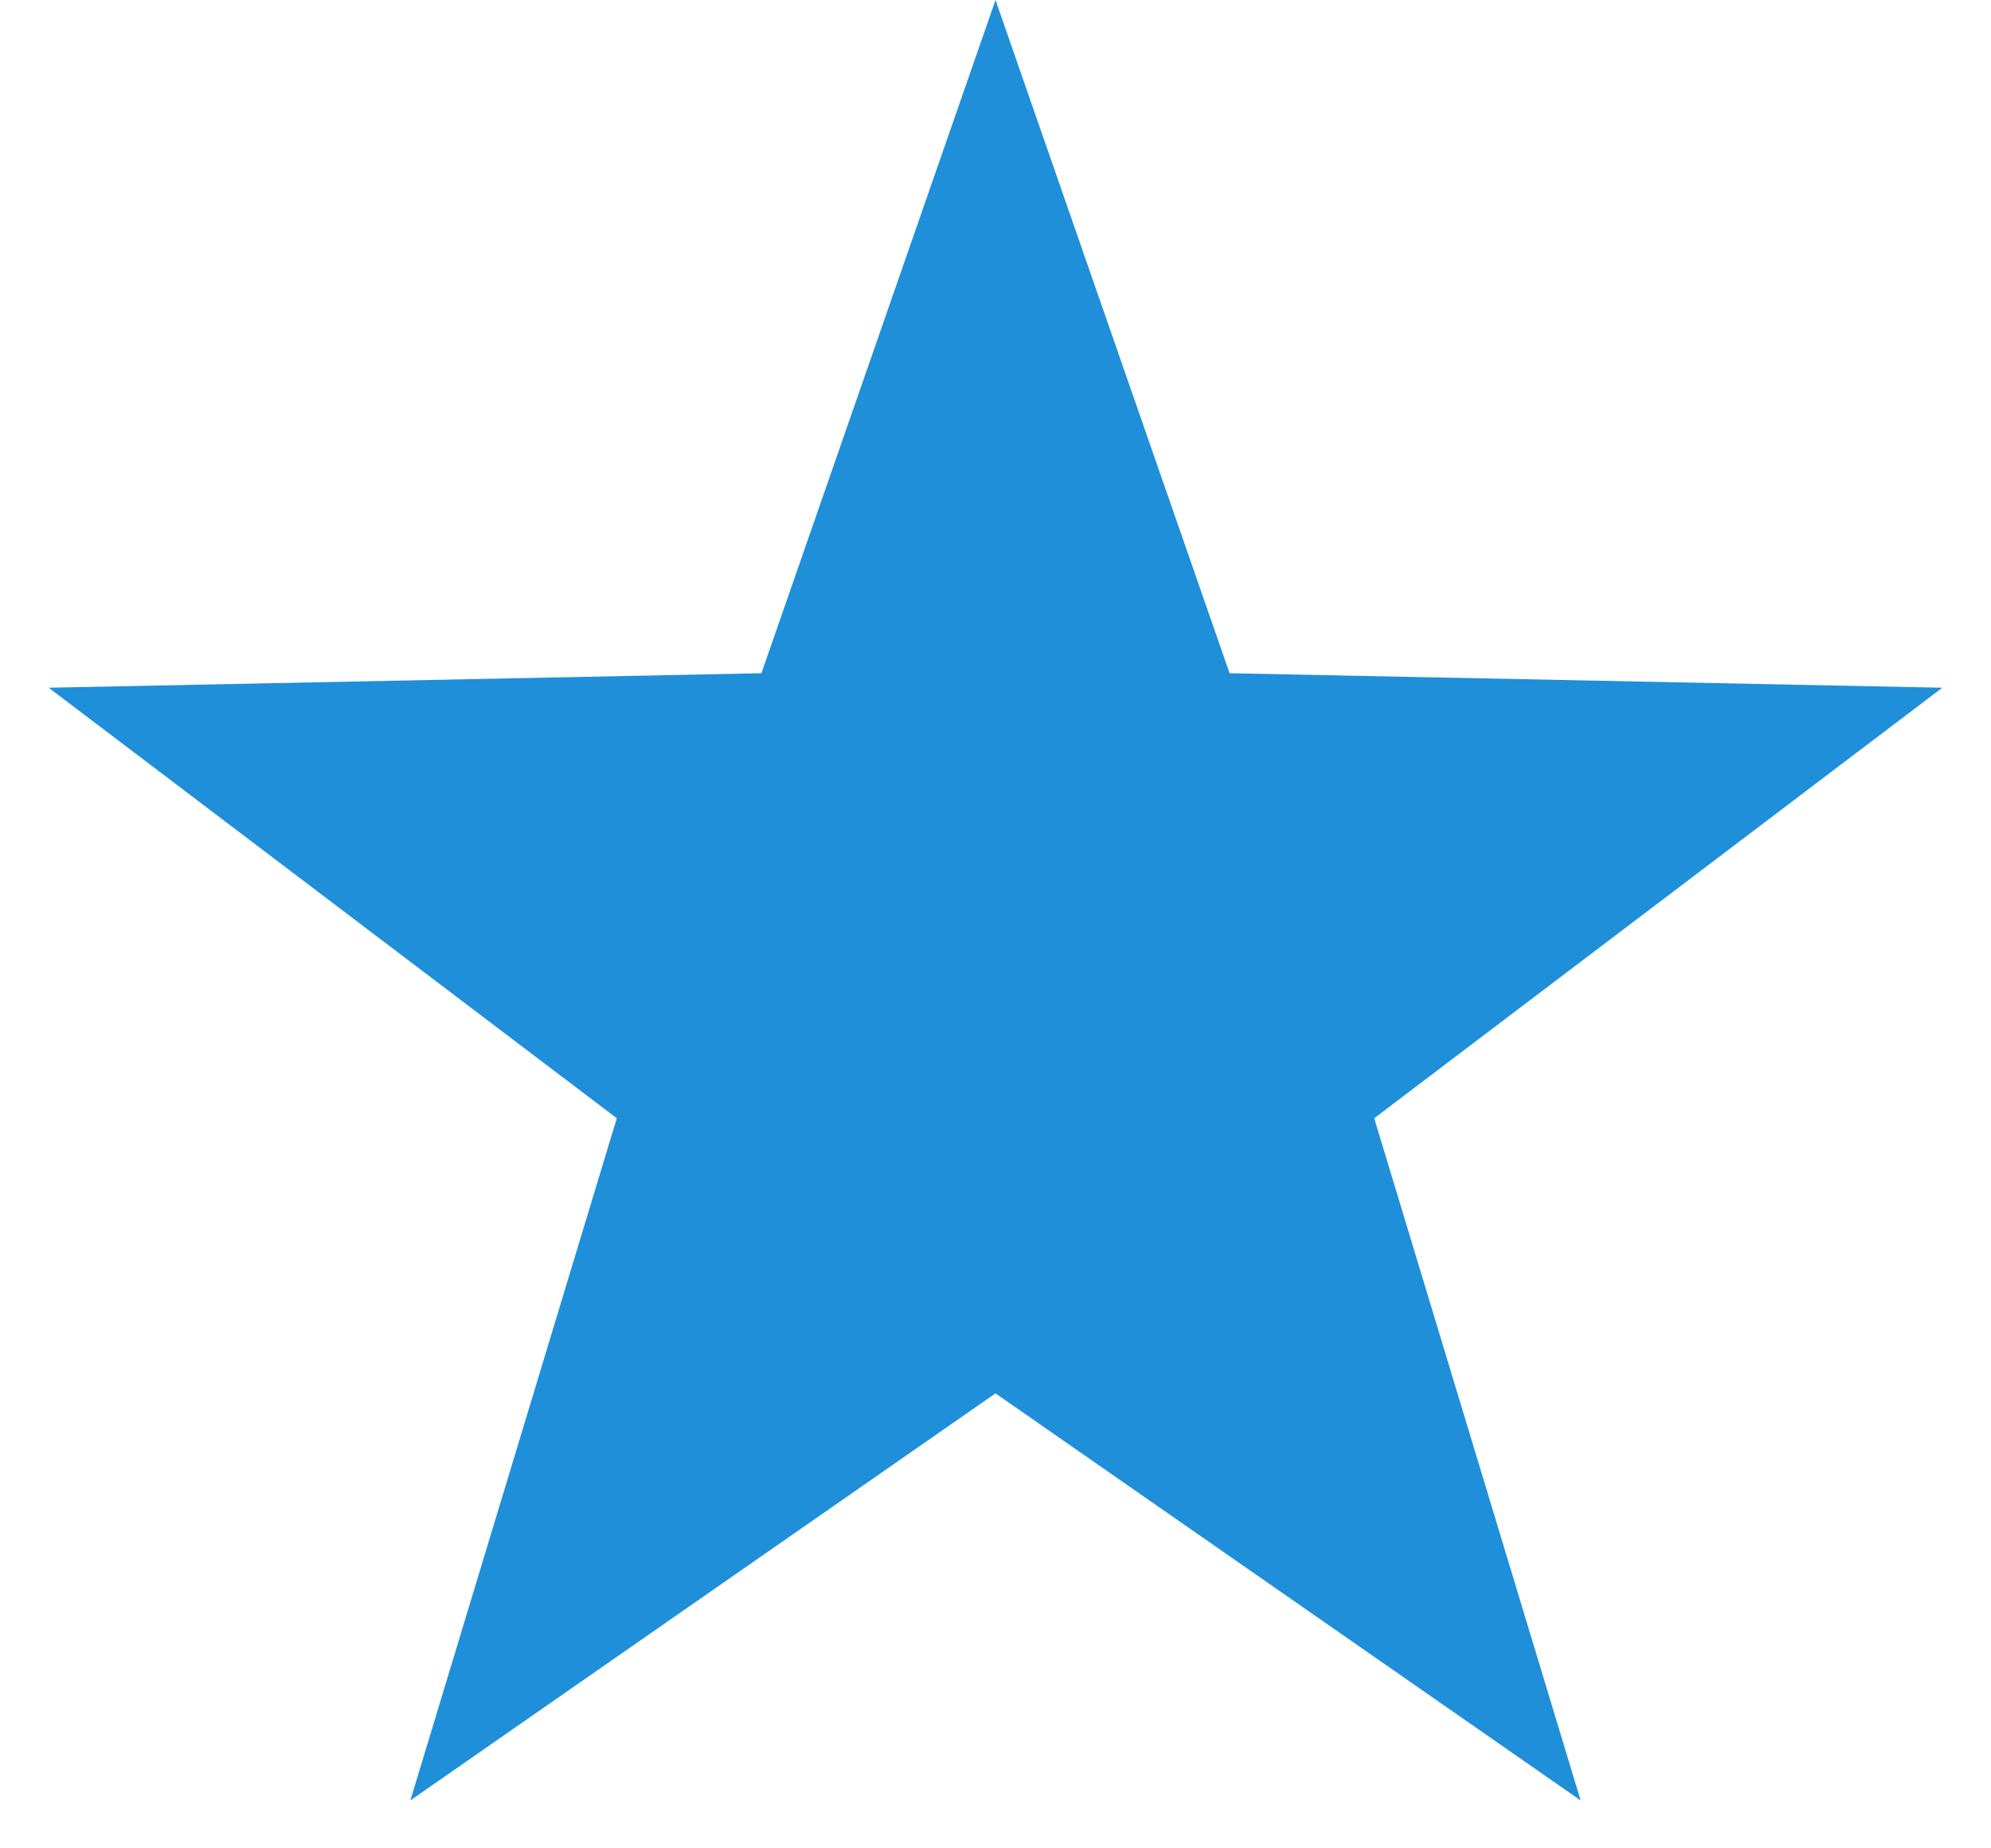 <svg width="28" height="26" viewBox="0 0 28 26" fill="none" xmlns="http://www.w3.org/2000/svg">
<path d="M14 0L17.292 9.47L27.315 9.674L19.326 15.73L22.229 25.326L14 19.6L5.771 25.326L8.674 15.73L0.685 9.674L10.708 9.47L14 0Z" fill="#1F8FD9"/>
</svg>
